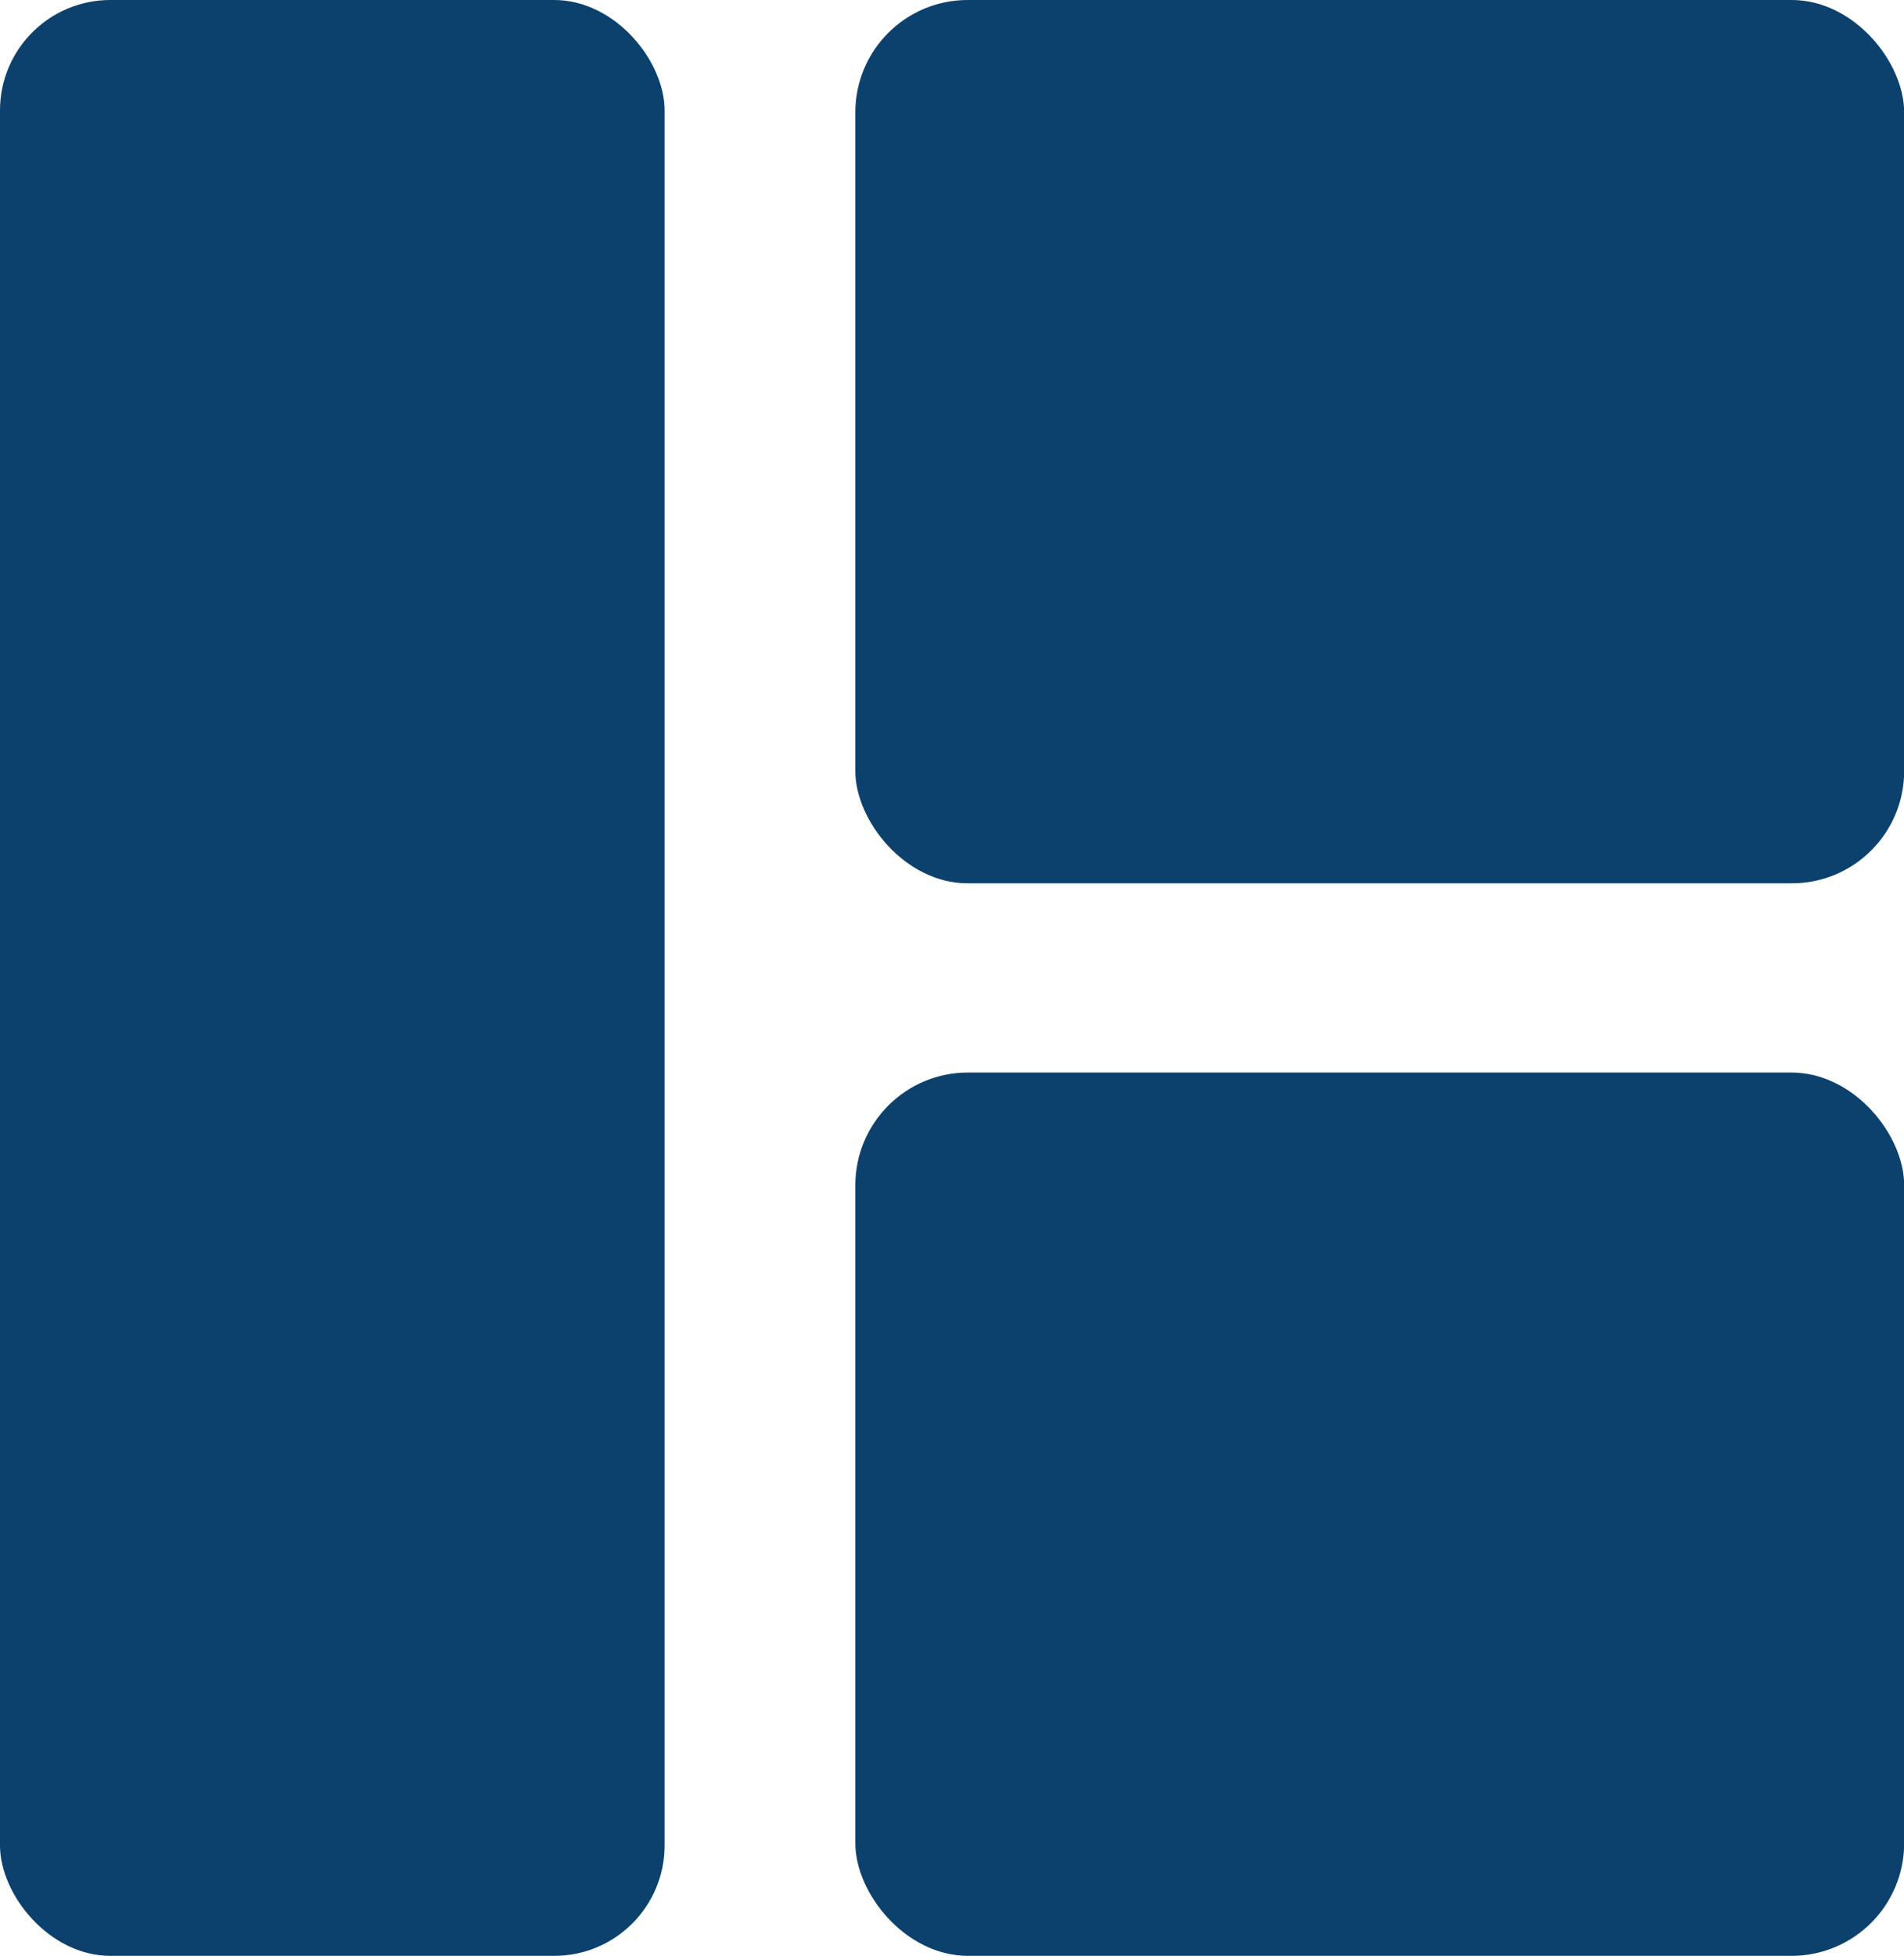 <svg xmlns="http://www.w3.org/2000/svg" viewBox="0 0 117.49 120.63"><defs><style>.cls-1{fill:#0c416d;}</style></defs><g id="Layer_2" data-name="Layer 2"><g id="Layer_1-2" data-name="Layer 1"><rect class="cls-1" x="52.78" width="64.72" height="54.48" rx="6.93"/><rect class="cls-1" width="41.01" height="120.63" rx="6.81"/><rect class="cls-1" x="52.78" y="66.15" width="64.72" height="54.48" rx="6.95"/></g></g></svg>